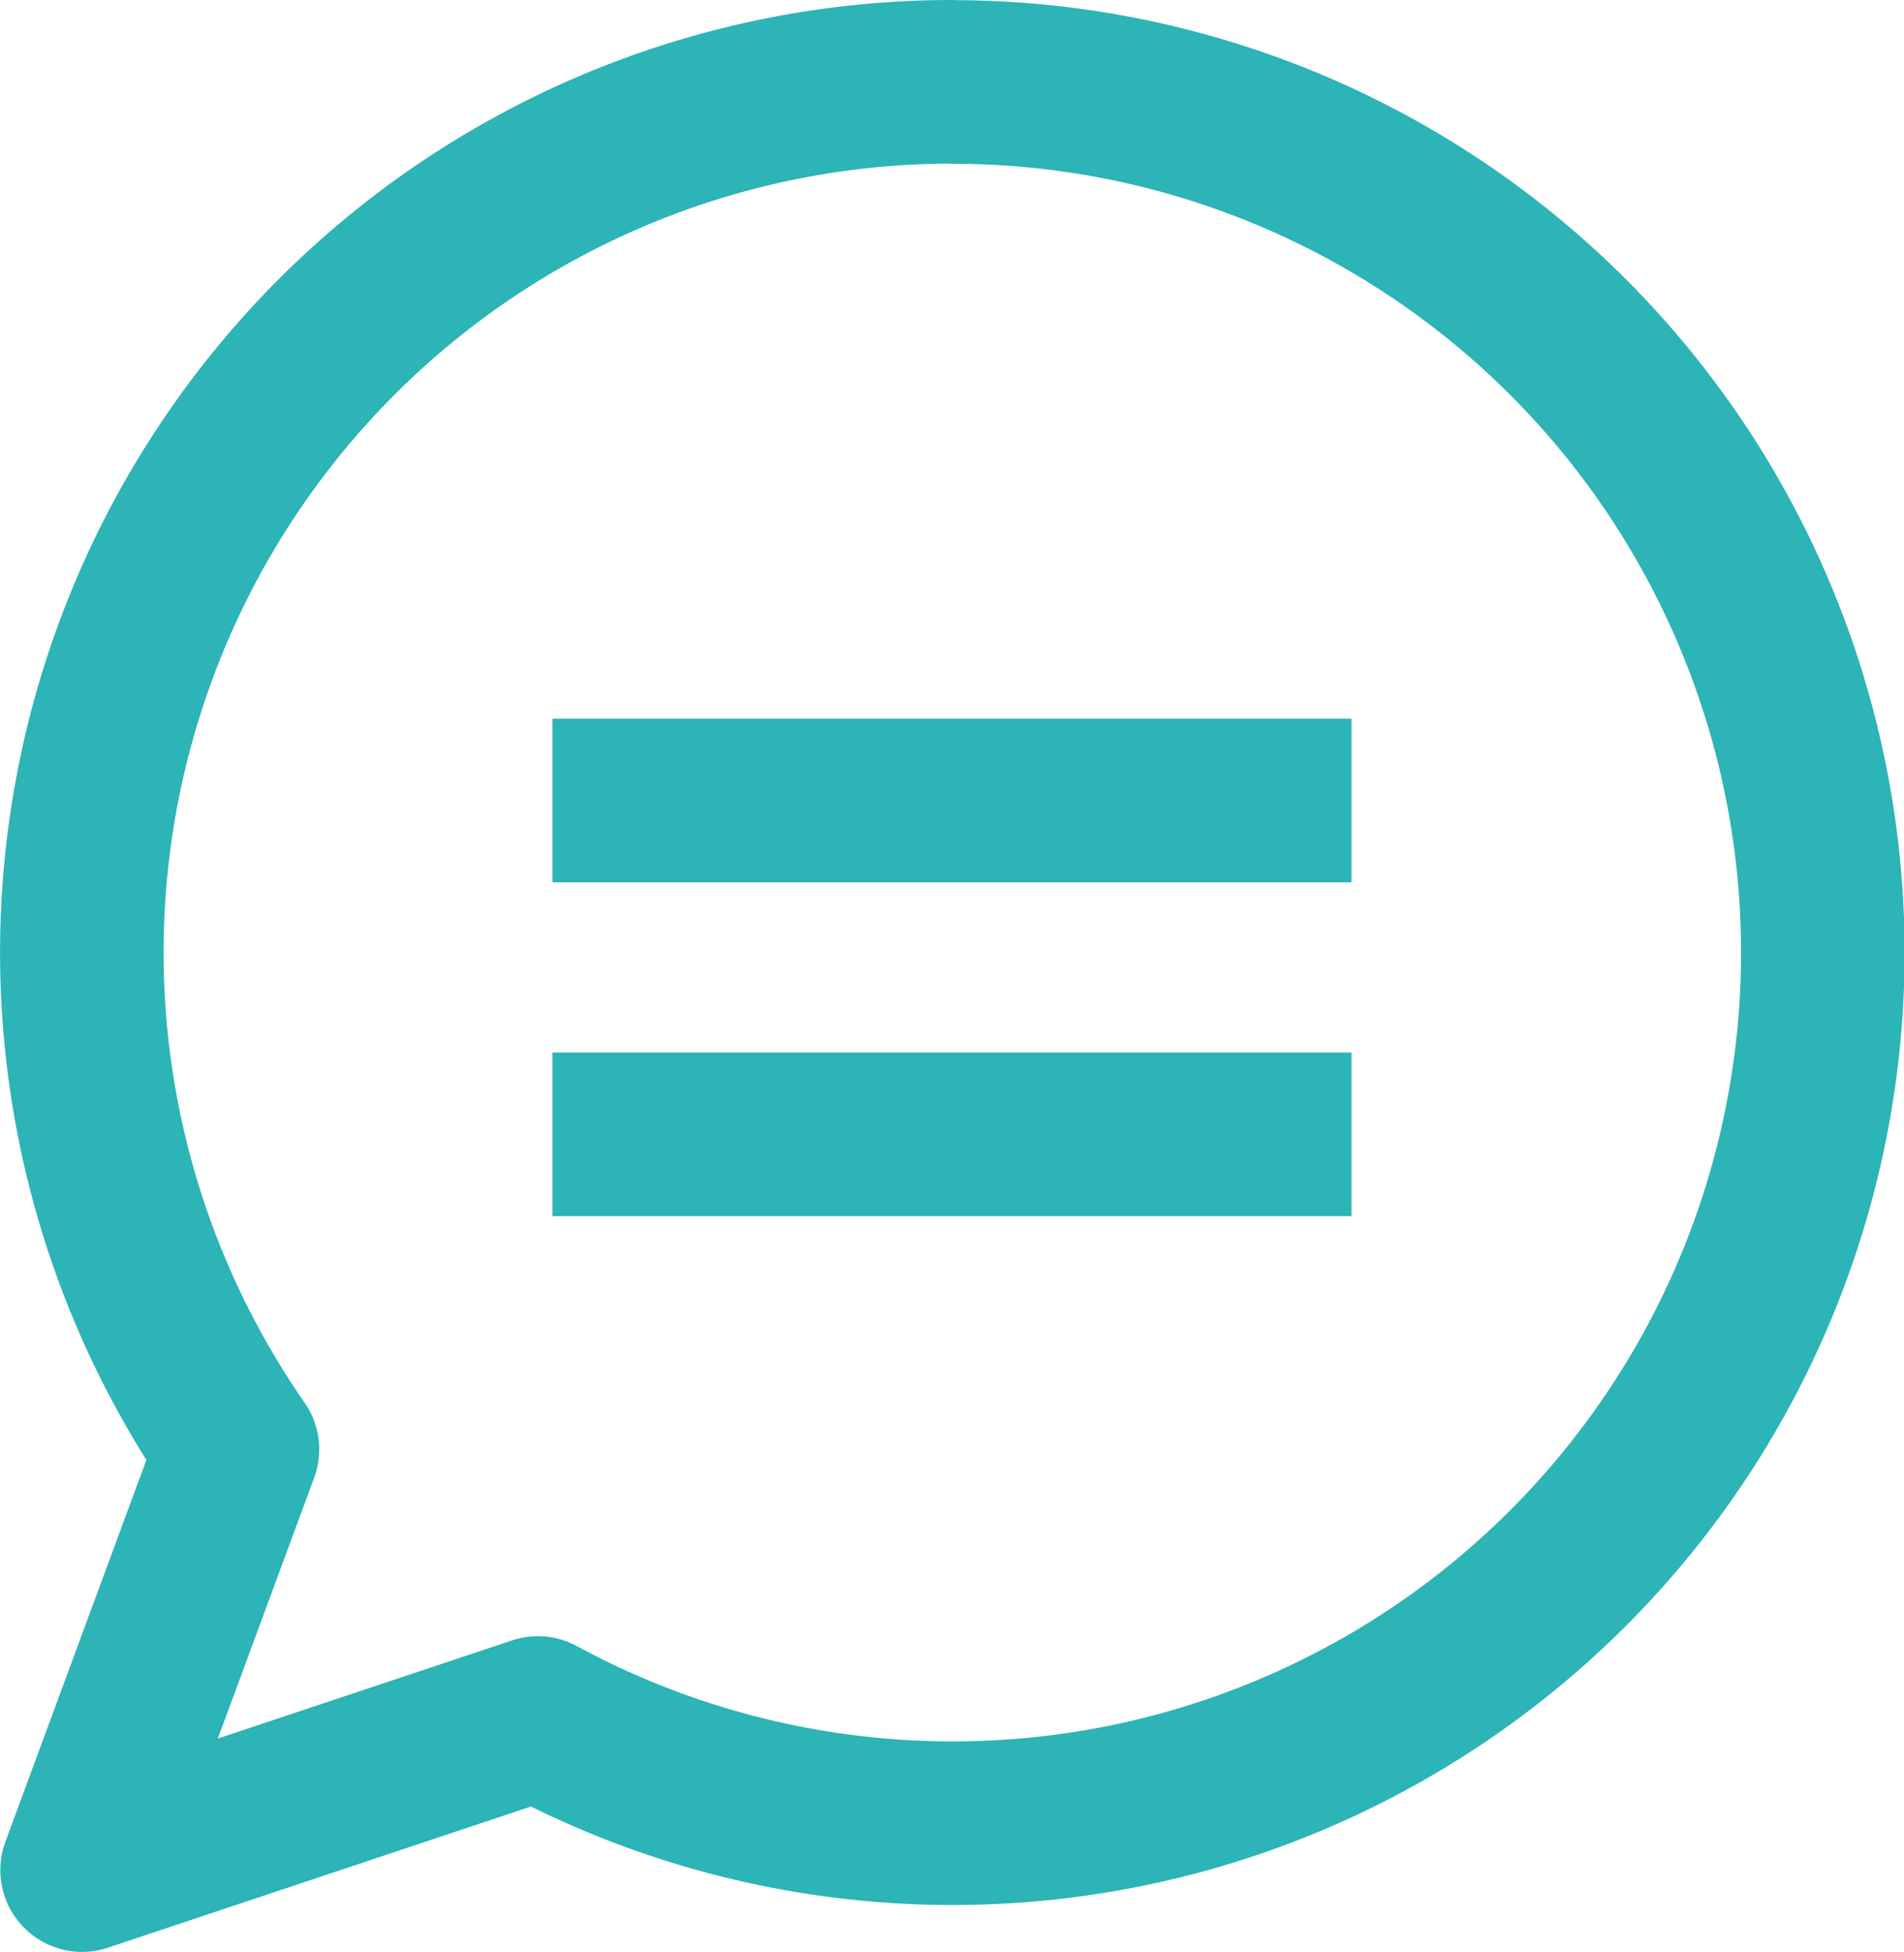 <?xml version="1.0" encoding="UTF-8"?> <svg xmlns="http://www.w3.org/2000/svg" width="23.285" height="23.862" viewBox="0 0 23.285 23.862"><g id="Group_23870" data-name="Group 23870" transform="translate(1 1)"><path id="Path_52331" data-name="Path 52331" d="M5019.719,7122.288a10.644,10.644,0,0,0-8.738,16.718l-1.9,5.143,5.574-1.859a10.643,10.643,0,1,0,5.068-20Z" transform="translate(-5009.077 -7122.288)" fill="none" stroke="#2cb4b7" stroke-linecap="square" stroke-linejoin="round" stroke-width="2"></path><path id="Path_52332" data-name="Path 52332" d="M1396.452,50.08h7.772" transform="translate(-1389.696 -41.294)" fill="none" stroke="#2cb4b7" stroke-linecap="square" stroke-width="2"></path><path id="Path_52333" data-name="Path 52333" d="M1396.452,50.08h7.772" transform="translate(-1389.696 -37.213)" fill="none" stroke="#2cb4b7" stroke-linecap="square" stroke-width="2"></path></g></svg> 